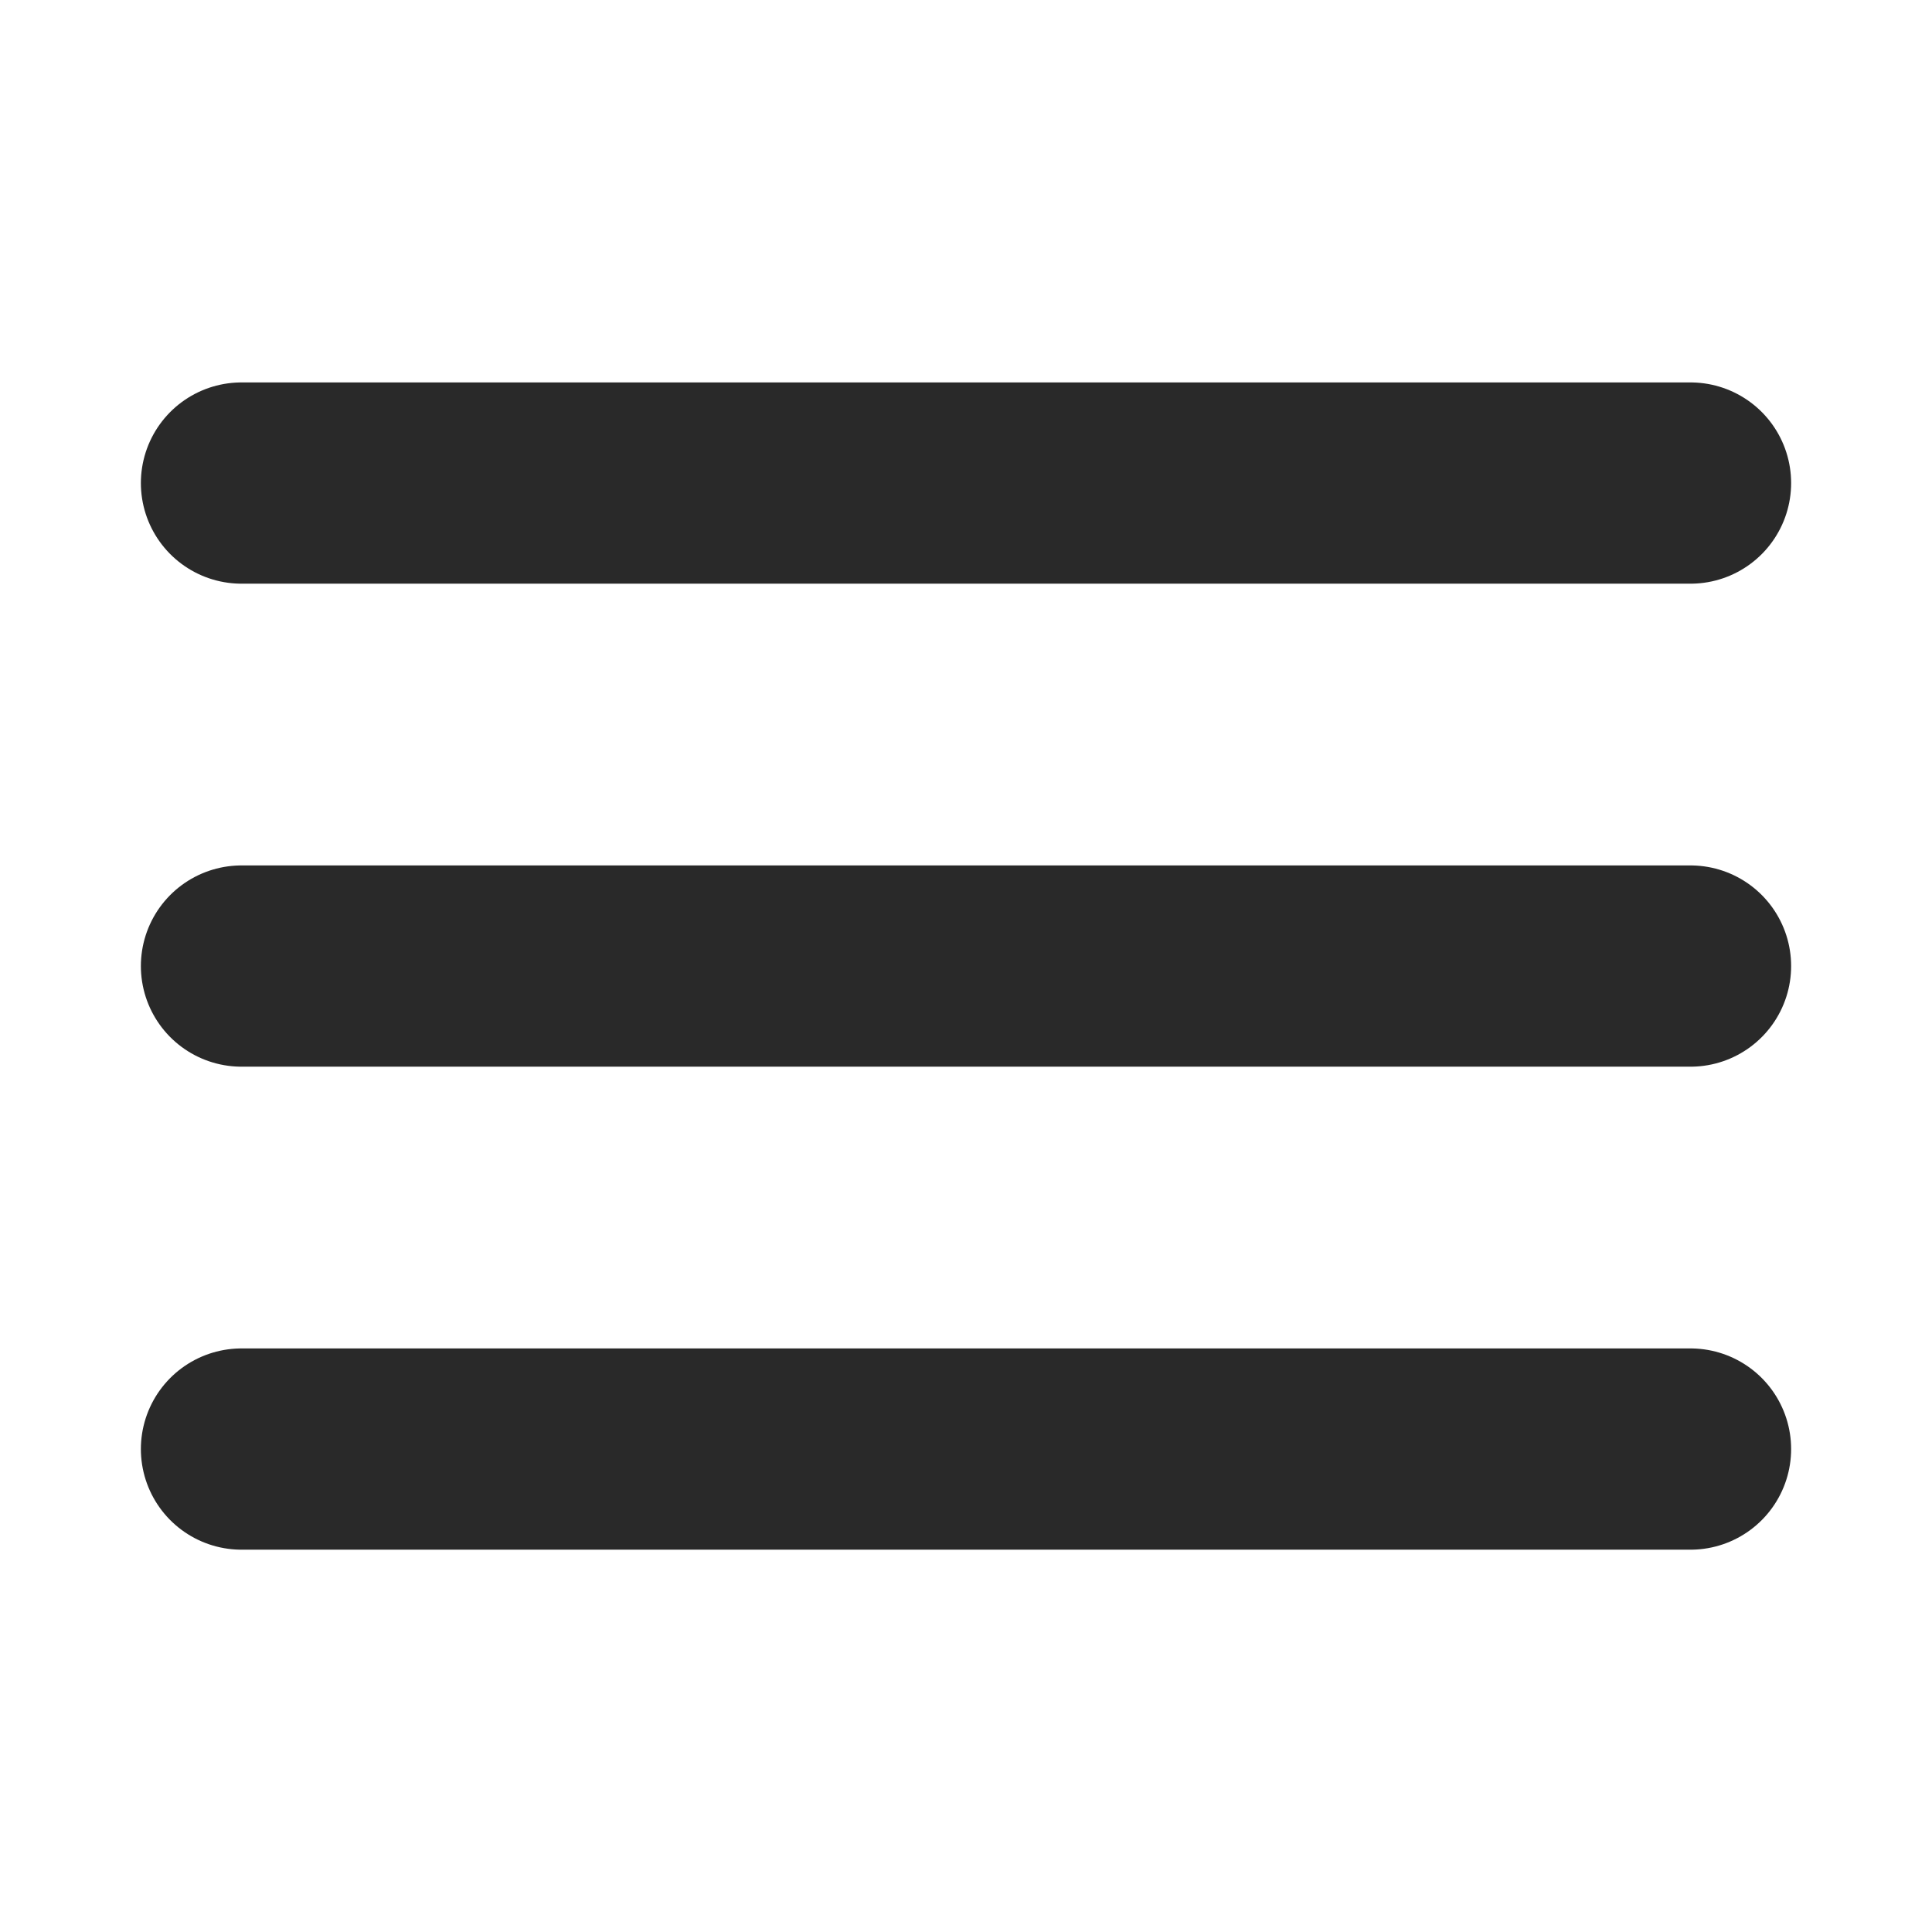 <svg width="36" height="36" viewBox="0 0 36 36" fill="none" xmlns="http://www.w3.org/2000/svg">
<g id="menu-burger-horizontal-svgrepo-com 1" clip-path="url(#clip0_382_28)">
<g id="Clip path group">
<mask id="mask0_382_28" style="mask-type:luminance" maskUnits="userSpaceOnUse" x="0" y="0" width="36" height="37">
<g id="clip0_429_11066">
<path id="Vector" d="M36 0.001H0V36.002H36V0.001Z" fill="white"/>
</g>
</mask>
<g mask="url(#mask0_382_28)">
<g id="Group">
<path id="Vector_2" d="M4.5 9.001H31.5M4.5 18.001H31.5M4.5 27.001H31.5" stroke="#292929" stroke-width="3.75" stroke-linecap="round" stroke-linejoin="round"/>
</g>
</g>
</g>
</g>
<defs>
<clipPath id="clip0_382_28">
<rect width="36" height="36" fill="white"/>
</clipPath>
</defs>
</svg>
